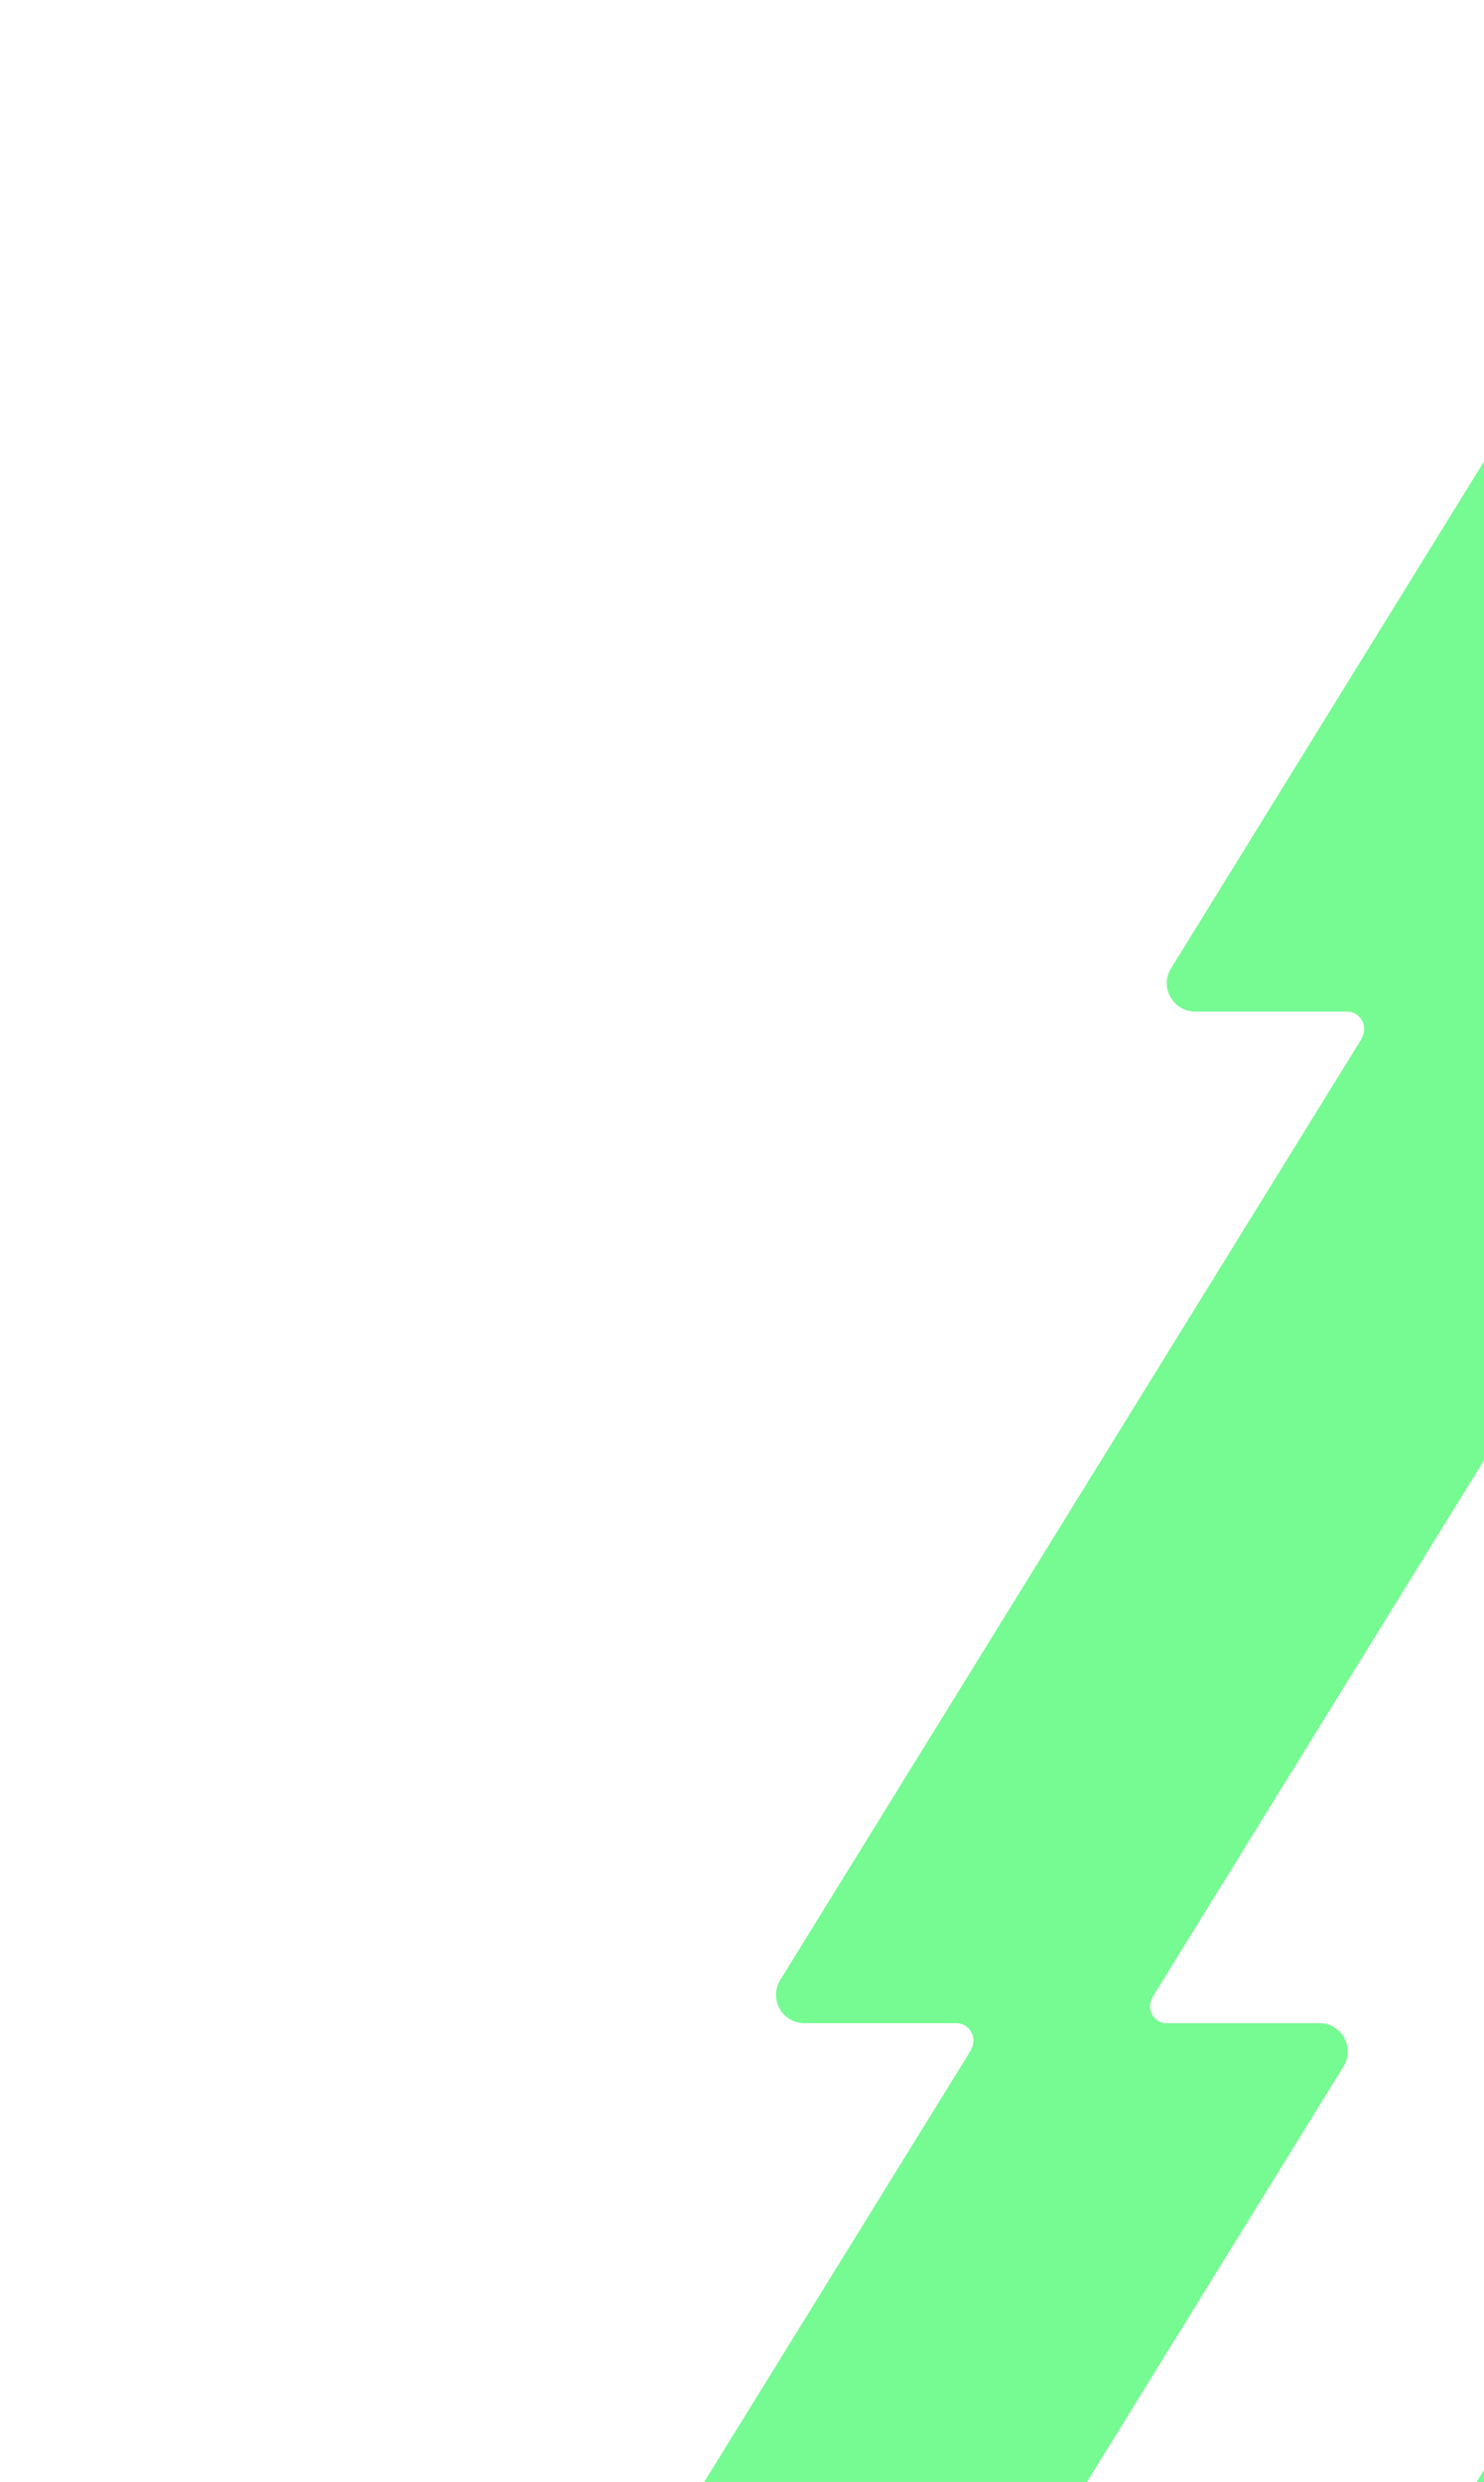 <svg width="314" height="525" viewBox="0 0 314 525" fill="none" xmlns="http://www.w3.org/2000/svg">
<path d="M407.3 422.447L530.256 223.363C532.729 219.385 529.825 214.224 525.148 214.224L461.601 214.224C457.407 214.224 453.536 216.374 451.332 219.976L328.377 419.059C325.904 423.038 328.807 428.199 333.484 428.199H365.58C368.484 428.199 370.204 431.371 368.699 433.844V433.952L245.69 633.035C243.217 637.013 246.12 642.175 250.797 642.175H282.893C285.797 642.175 287.517 645.347 286.012 647.82V647.927L163.003 847.01C160.53 850.989 163.433 856.15 168.11 856.15H231.658C235.851 856.15 239.722 854 241.926 850.398L364.882 651.314C367.355 647.336 364.451 642.175 359.774 642.175H327.463C324.56 642.175 323 639.003 324.56 636.53C324.56 636.53 324.56 636.476 324.613 636.422L447.569 437.339C450.042 433.36 447.138 428.199 442.461 428.199H410.15C407.247 428.199 405.687 425.027 407.247 422.554C407.247 422.554 407.247 422.5 407.3 422.447Z" fill="#76FA92"/>
<path d="M326.703 208.223L449.658 9.14C452.131 5.161 449.228 0 444.55 0L381.003 0C376.809 0 372.939 2.151 370.734 5.753L247.779 204.836C245.306 208.814 248.209 213.975 252.887 213.975H284.983C287.886 213.975 289.606 217.148 288.101 219.621V219.728L165.092 418.811C162.619 422.79 165.522 427.951 170.199 427.951H202.296C205.199 427.951 206.919 431.123 205.414 433.596V433.704L82.405 632.787C79.932 636.765 82.835 641.927 87.513 641.927H151.06C155.253 641.927 159.124 639.776 161.329 636.174L284.284 437.091C286.757 433.112 283.854 427.951 279.176 427.951H246.865C243.962 427.951 242.403 424.779 243.962 422.306C243.962 422.306 243.962 422.252 244.016 422.198L366.971 223.115C369.444 219.137 366.541 213.975 361.863 213.975H329.552C326.649 213.975 325.09 210.803 326.649 208.33C326.649 208.33 326.649 208.277 326.703 208.223Z" fill="#76FA92"/>
</svg>
